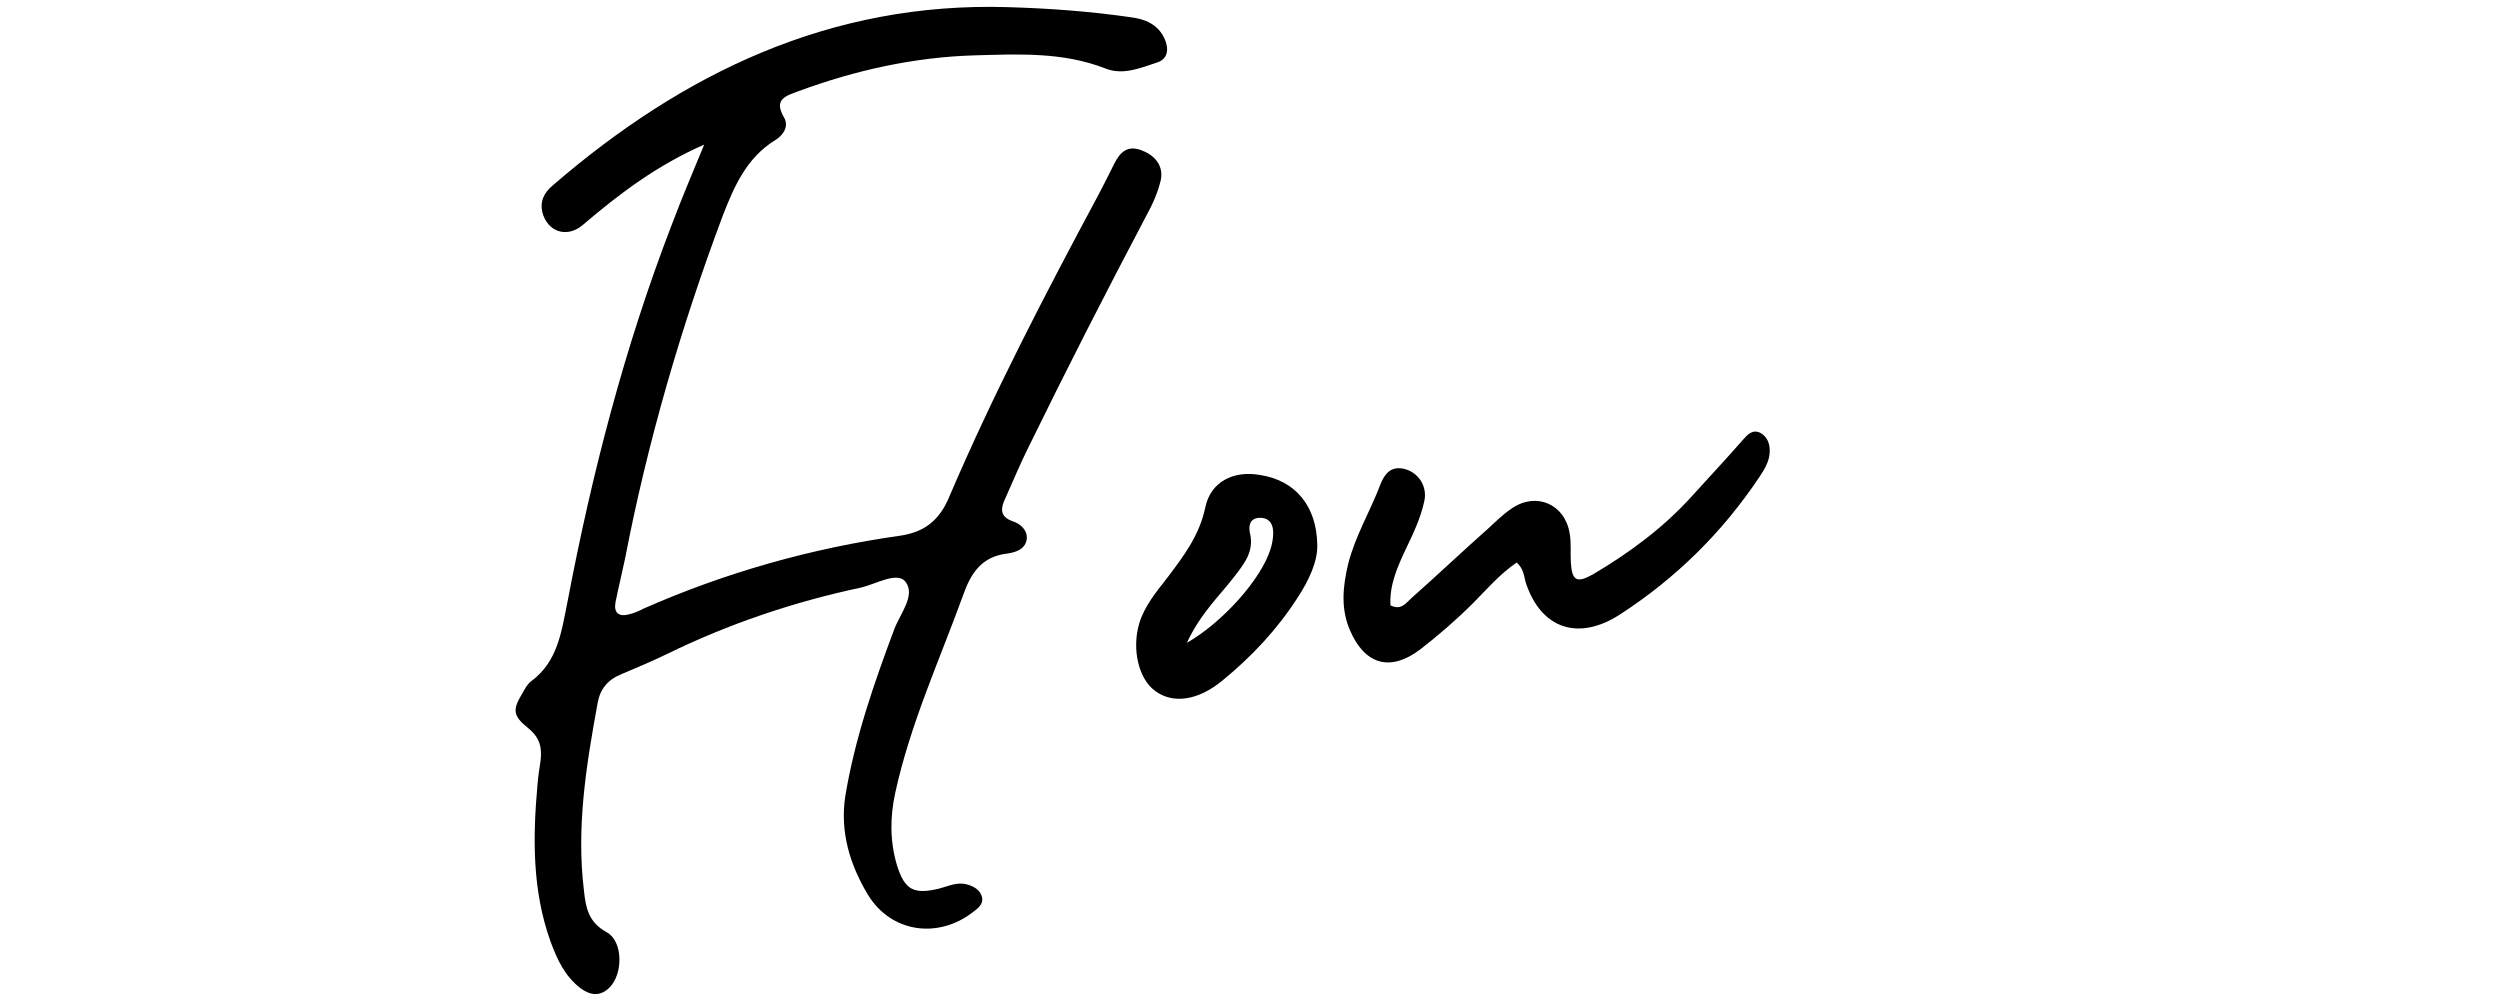 <?xml version="1.0" encoding="utf-8"?>
<!-- Generator: Adobe Illustrator 22.0.1, SVG Export Plug-In . SVG Version: 6.00 Build 0)  -->
<svg version="1.1" id="svg-flow" xmlns="http://www.w3.org/2000/svg" xmlns:xlink="http://www.w3.org/1999/xlink" x="0px" y="0px"
	 viewBox="0 0 420 168" style="enable-background:new 0 0 420 168;" xml:space="preserve">
<g>
	<path d="M118.3,24.3c-7.8,3.4-14.2,8.2-20.4,13.5c-2.7,2.3-6,1.1-6.8-2.2c-0.4-1.8,0.3-3.2,1.7-4.4c22-19,46.8-30.9,76.5-30
		c6.9,0.2,13.8,0.7,20.7,1.7c2.4,0.3,4.5,1.2,5.6,3.5c0.8,1.7,0.7,3.5-1.2,4.1c-2.8,0.9-5.7,2.2-8.7,1c-7.2-2.8-14.6-2.4-22-2.2
		c-10.1,0.3-20,2.5-29.5,6c-2.1,0.8-4.3,1.3-2.5,4.4c0.9,1.5-0.1,3-1.4,3.8c-4.9,3-7,7.9-8.9,12.8c-7,18.7-12.6,37.9-16.4,57.6
		c-0.5,2.4-1.1,4.8-1.6,7.3c-0.3,1.7,0.5,2.5,2.3,2c0.8-0.2,1.6-0.5,2.3-0.9c13.8-6.1,28.3-10.2,43.2-12.3c4.2-0.6,6.7-2.7,8.3-6.6
		c7.4-17.3,16.1-34,25-50.6c0.9-1.7,1.8-3.5,2.7-5.3c1-2,2.3-3.2,4.7-2.2c2.3,0.9,3.6,2.7,3.1,5c-0.5,2.1-1.4,4.1-2.4,5.9
		c-6.8,12.9-13.4,25.8-19.8,38.9c-1.4,2.8-2.6,5.7-3.9,8.6c-0.8,1.7-1,3.1,1.3,3.9c1.2,0.4,2.4,1.4,2.3,2.9
		c-0.2,1.8-1.9,2.3-3.3,2.5c-4.3,0.5-6.1,3.3-7.4,7c-4,11-8.9,21.7-11.4,33.2c-0.9,4.1-0.9,8.2,0.3,12.2c1.3,4.1,2.8,4.9,7,3.9
		c1.6-0.4,3.1-1.2,4.8-0.7c1.1,0.3,2.2,0.9,2.5,2.2c0.2,1.1-0.7,1.8-1.5,2.4c-5.9,4.6-13.8,3.5-17.7-2.9c-3-5-4.7-10.5-3.8-16.5
		c1.6-9.7,4.8-18.9,8.2-28c1-2.7,3.7-5.8,1.9-8.1c-1.4-1.7-4.9,0.4-7.4,1c-11.3,2.4-22.3,6.1-32.7,11.2c-2.5,1.2-5.1,2.3-7.7,3.4
		c-2.2,0.9-3.5,2.5-3.9,4.8c-1.9,10.4-3.6,20.8-2.3,31.5c0.3,2.8,0.7,5.3,3.8,7c2.8,1.5,2.8,7,0.5,9.3c-1.6,1.6-3.3,1.3-4.9,0.1
		c-2.6-2-3.9-4.8-5-7.8c-3.1-8.6-3-17.5-2.2-26.4c0.1-1.3,0.3-2.6,0.5-3.9c0.3-2.3-0.1-4-2.1-5.6c-2.6-2.1-2.6-3.1-0.9-5.9
		c0.4-0.7,0.8-1.5,1.5-2c4.4-3.3,5-8.2,6-13.1c4.1-21.6,9.6-42.9,17.5-63.4C114.6,33.1,116.5,28.7,118.3,24.3z"/>
	<path d="M254.8,94.5c-2.9,2-5,4.5-7.3,6.8c-2.8,2.8-5.8,5.4-8.9,7.8c-5,3.8-9.3,2.6-11.8-3.2c-1.6-3.7-1.2-7.4-0.3-11.2
		c1.2-4.7,3.7-8.8,5.4-13.3c0.7-1.8,1.8-3.2,4.1-2.6s3.8,2.9,3.3,5.3c-0.6,2.9-1.9,5.6-3.2,8.3c-1.4,3-2.7,6-2.5,9.3
		c1.8,0.9,2.6-0.4,3.5-1.2c4.3-3.8,8.5-7.8,12.8-11.6c1.3-1.2,2.6-2.5,4.1-3.5c4.1-2.8,8.9-0.7,9.7,4.2c0.3,1.6,0.1,3.3,0.2,4.9
		c0.2,3.1,1,3.5,3.7,2c6.1-3.6,11.8-7.8,16.6-13.1c2.9-3.2,5.8-6.3,8.6-9.5c0.8-0.9,1.6-1.8,2.9-1.2c1.3,0.7,1.7,2,1.6,3.4
		c-0.1,1.5-0.9,2.8-1.7,4c-6.2,9.3-14,17-23.4,23.1c-6.9,4.5-13.3,2.6-15.9-5.4C256,96.7,256,95.6,254.8,94.5z"/>
	<path d="M221.3,91.5c0.1,2.8-1.4,6-3.3,8.9c-3.4,5.3-7.7,9.9-12.6,13.9c-4.1,3.4-8.3,4-11.3,1.8c-2.8-2-4-7-2.7-11.4
		c0.9-2.9,2.8-5.2,4.6-7.5c2.8-3.7,5.5-7.2,6.5-12c0.9-4.3,4.8-6.2,9.2-5.4C217.6,80.7,221.2,85,221.3,91.5z M199.4,108
		c6.2-3.6,12.4-10.7,14-15.6c0.3-0.9,0.5-1.9,0.5-2.9c0-1.5-0.7-2.6-2.4-2.5c-1.5,0.1-1.8,1.3-1.5,2.6c0.7,3-0.9,5-2.5,7.1
		C204.9,100.1,201.7,103,199.4,108z"/>
</g>
</svg>
